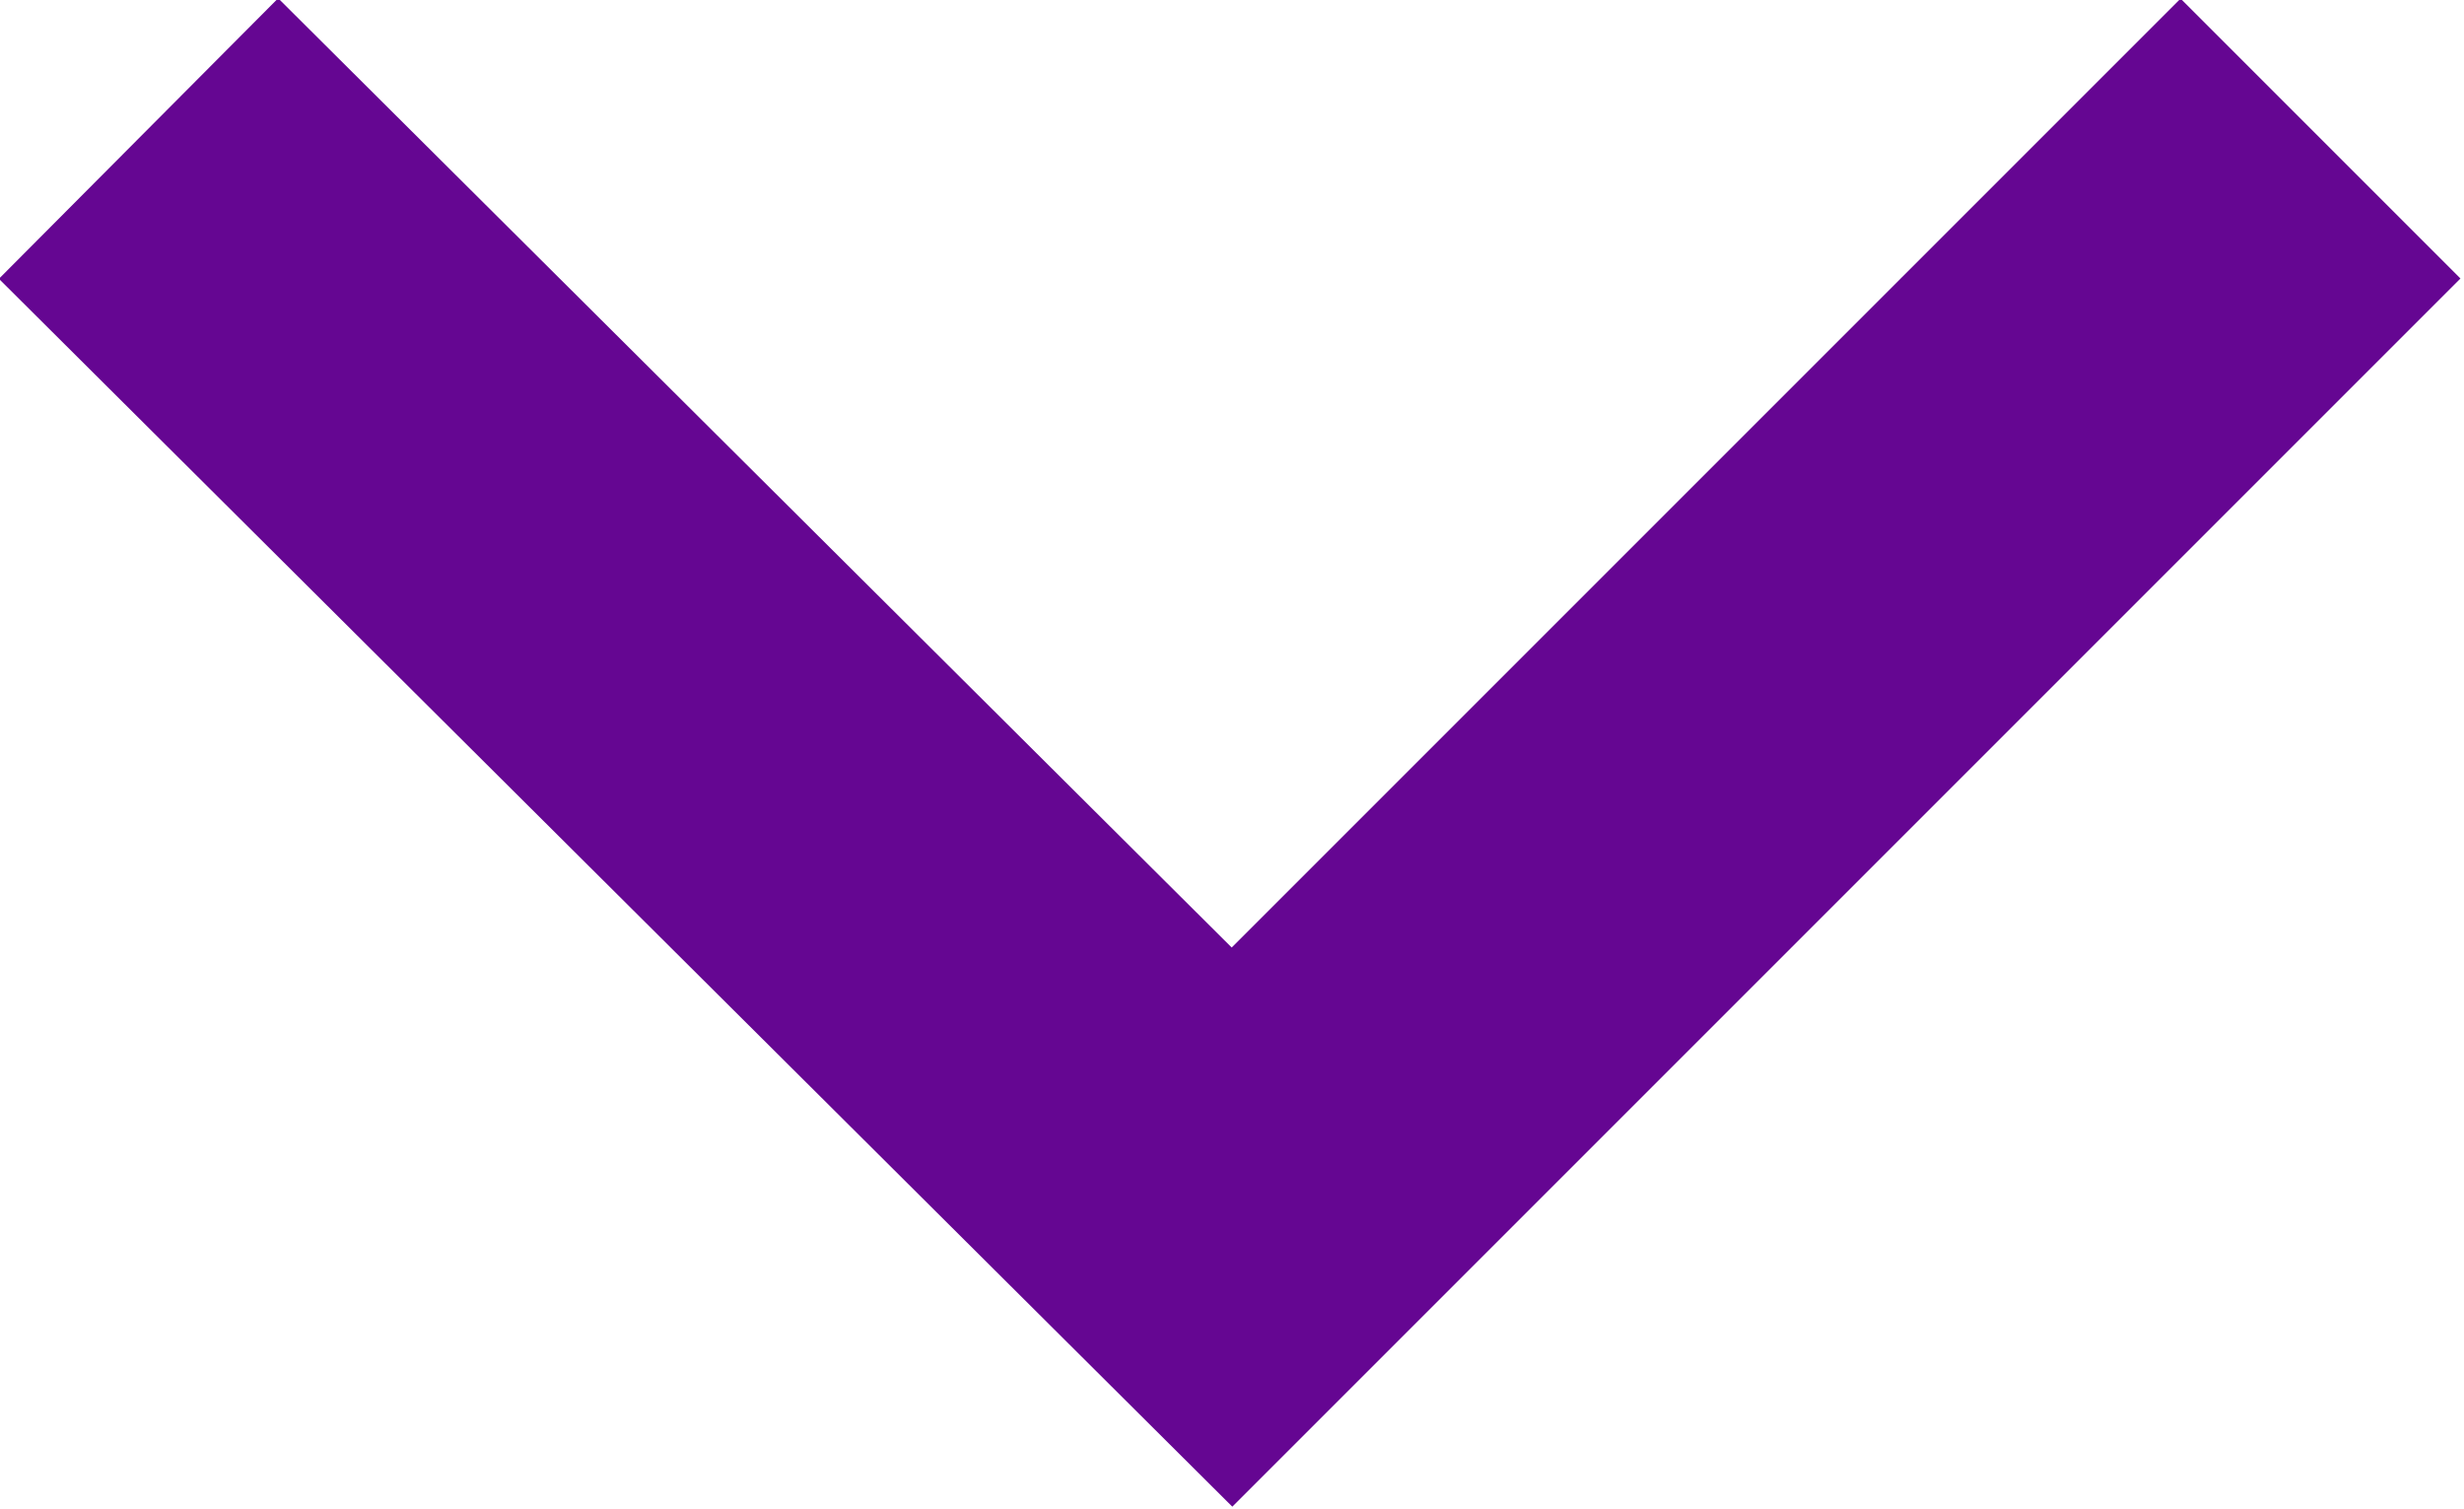 <?xml version="1.0" encoding="utf-8"?>
<!-- Generator: Adobe Illustrator 21.0.2, SVG Export Plug-In . SVG Version: 6.00 Build 0)  -->
<svg version="1.1" id="Layer_1" xmlns="http://www.w3.org/2000/svg" xmlns:xlink="http://www.w3.org/1999/xlink" x="0px" y="0px"
	 viewBox="0 0 49.8 30.5" style="enable-background:new 0 0 49.8 30.5;" xml:space="preserve">
<style type="text/css">
	.st0{fill:none;stroke:#650692;stroke-width:8;stroke-miterlimit:10;}
</style>
<polyline class="st0" points="46.9,2.8 24.9,24.8 2.8,2.8 "/>
</svg>

